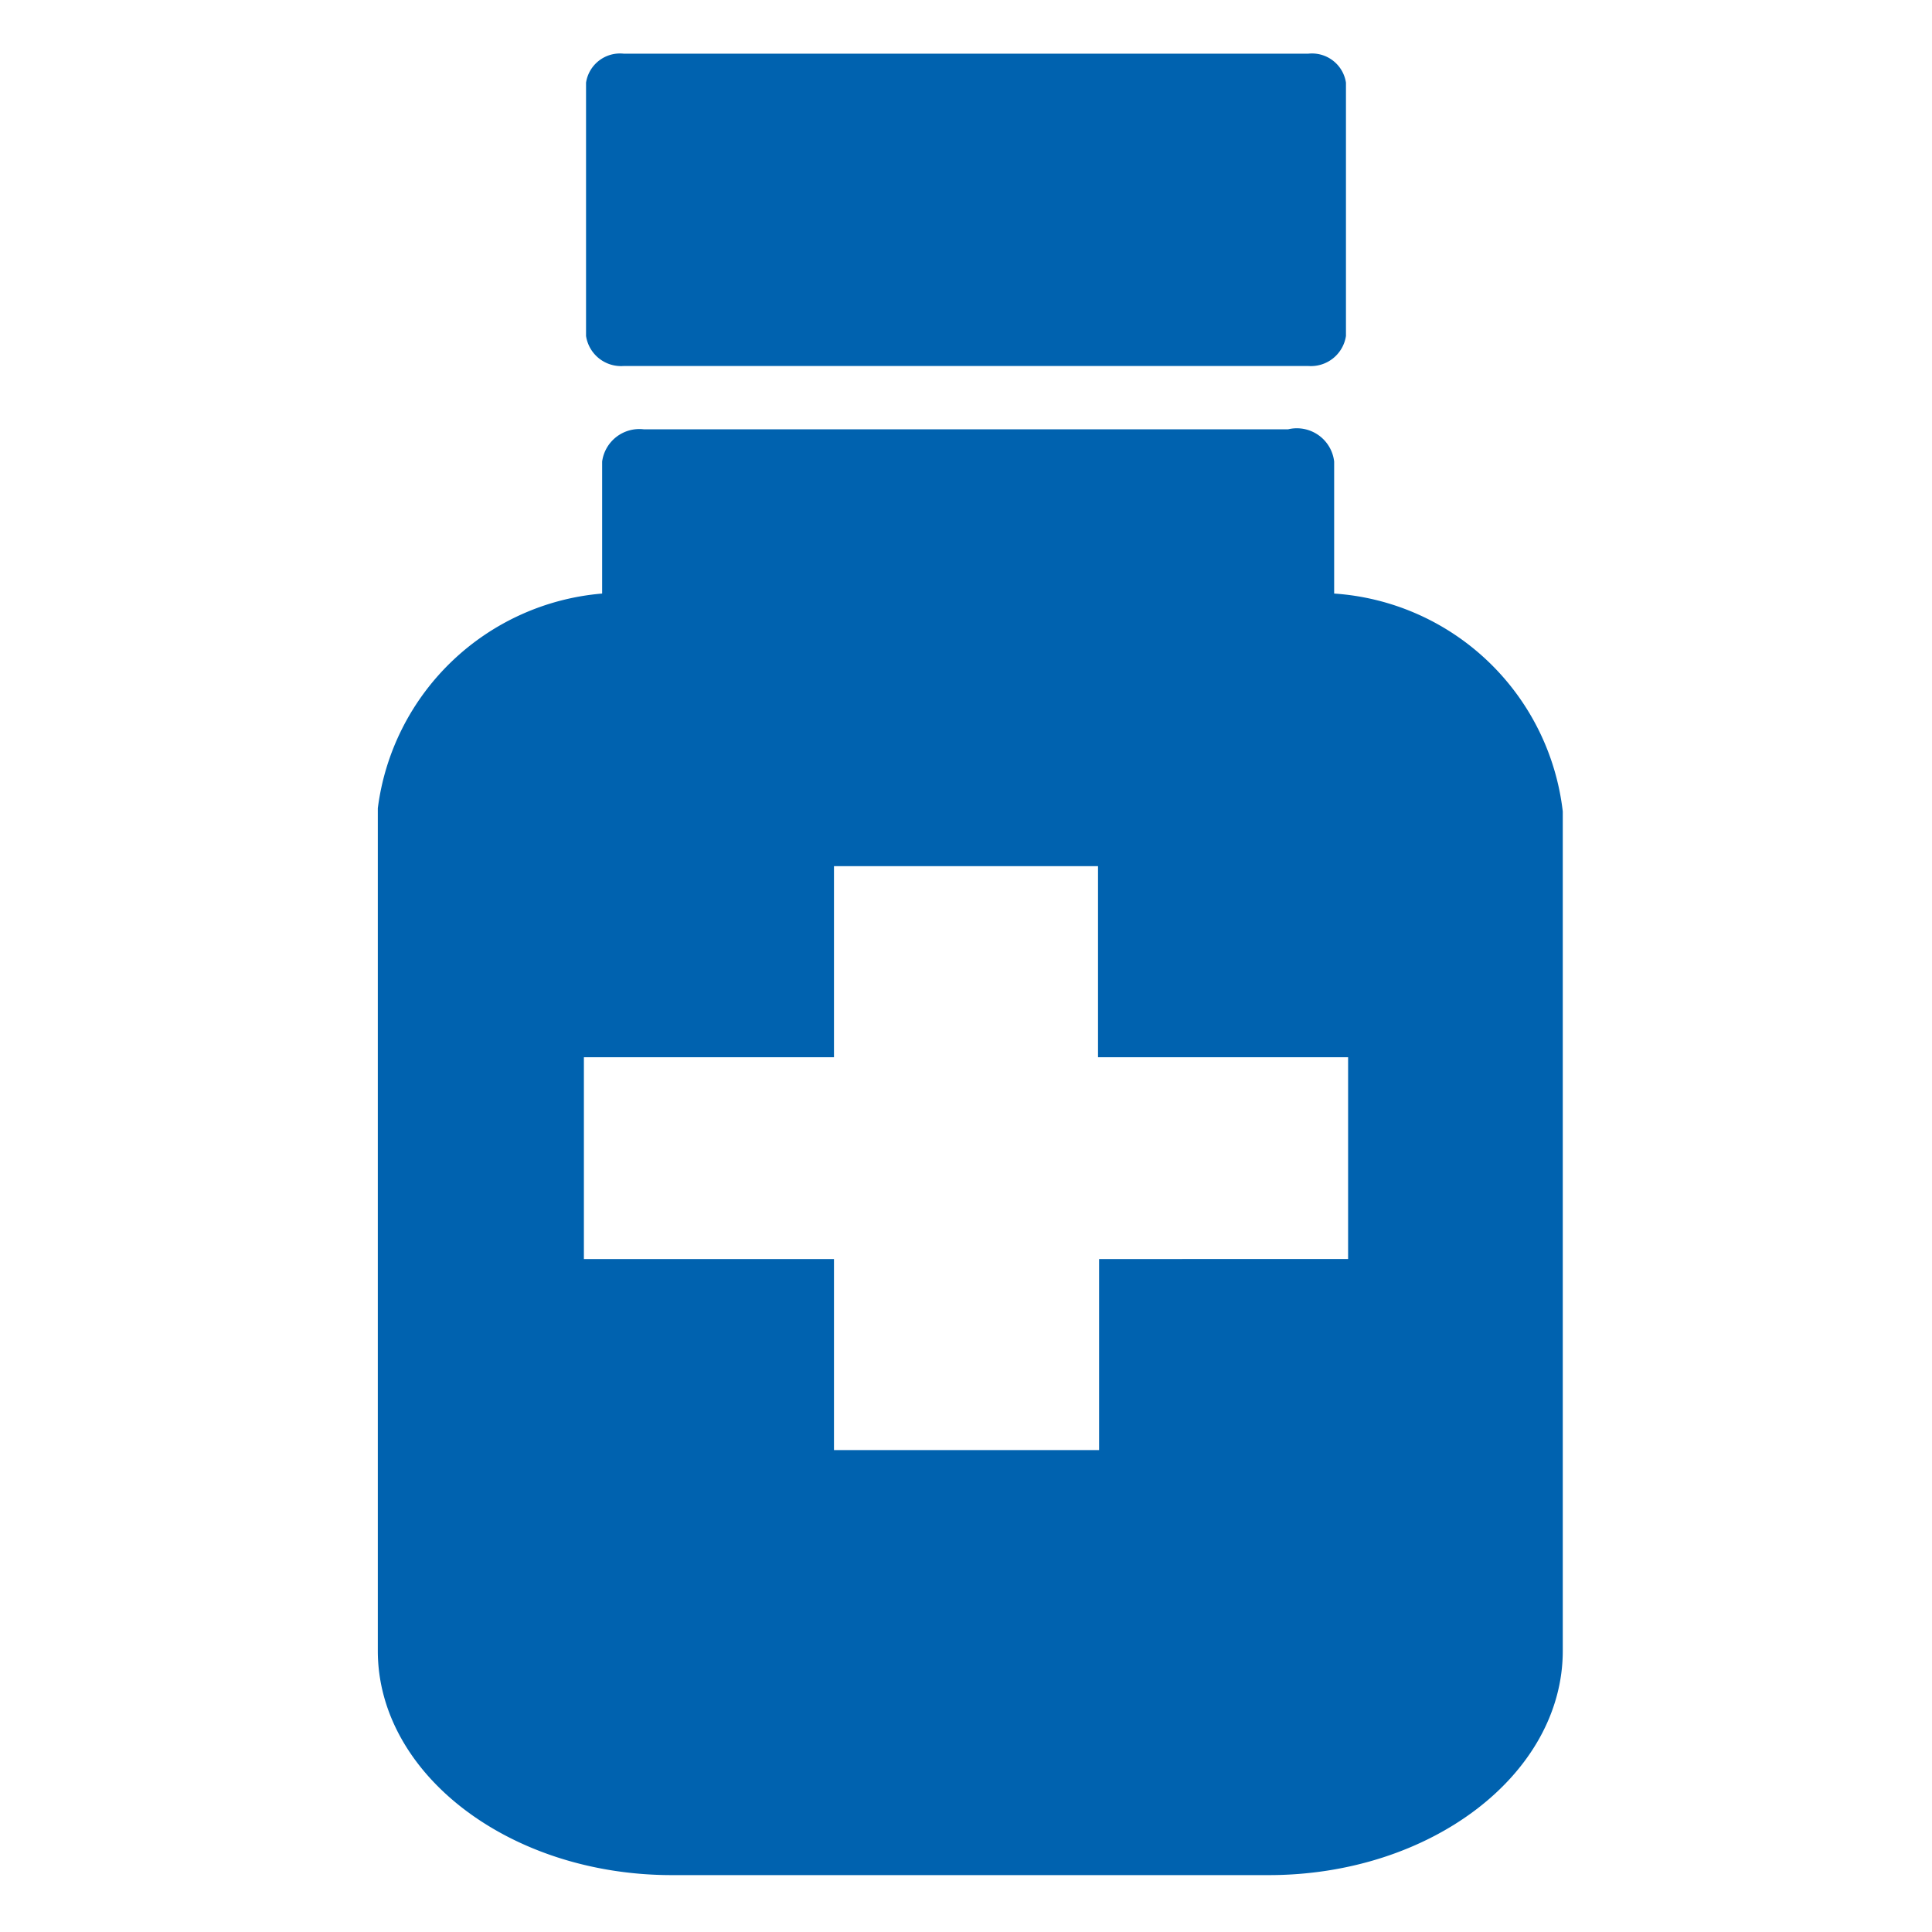 <svg id="レイヤー_1" data-name="レイヤー 1" xmlns="http://www.w3.org/2000/svg" viewBox="0 0 18 18"><defs><style>.cls-1{fill:#fff;}.cls-2{fill:#0062af;}</style></defs><title>icon01</title><rect class="cls-1" width="18" height="18"/><path class="cls-2" d="M11.43,4.53V3.3A.35.35,0,0,0,11,3H5a.35.35,0,0,0-.39.3V4.53a2.3,2.3,0,0,0-2.09,2v7.85c0,1.15,1.23,2.09,2.74,2.09h5.56c1.51,0,2.74-.94,2.74-2.09V6.56A2.3,2.3,0,0,0,11.43,4.53Zm-2.19,6.2h0v1.78H6.77V10.73H4.44V8.85H6.77V7.07H9.23V8.85h2.33v1.88H9.24Z" transform="translate(1 1)"/><path class="cls-2" d="M4.81,2.41h6.38a.33.33,0,0,0,.35-.28V-.23a.32.32,0,0,0-.35-.27H4.81a.32.32,0,0,0-.35.27V2.13A.33.33,0,0,0,4.81,2.41Z" transform="translate(1 1)"/></svg>